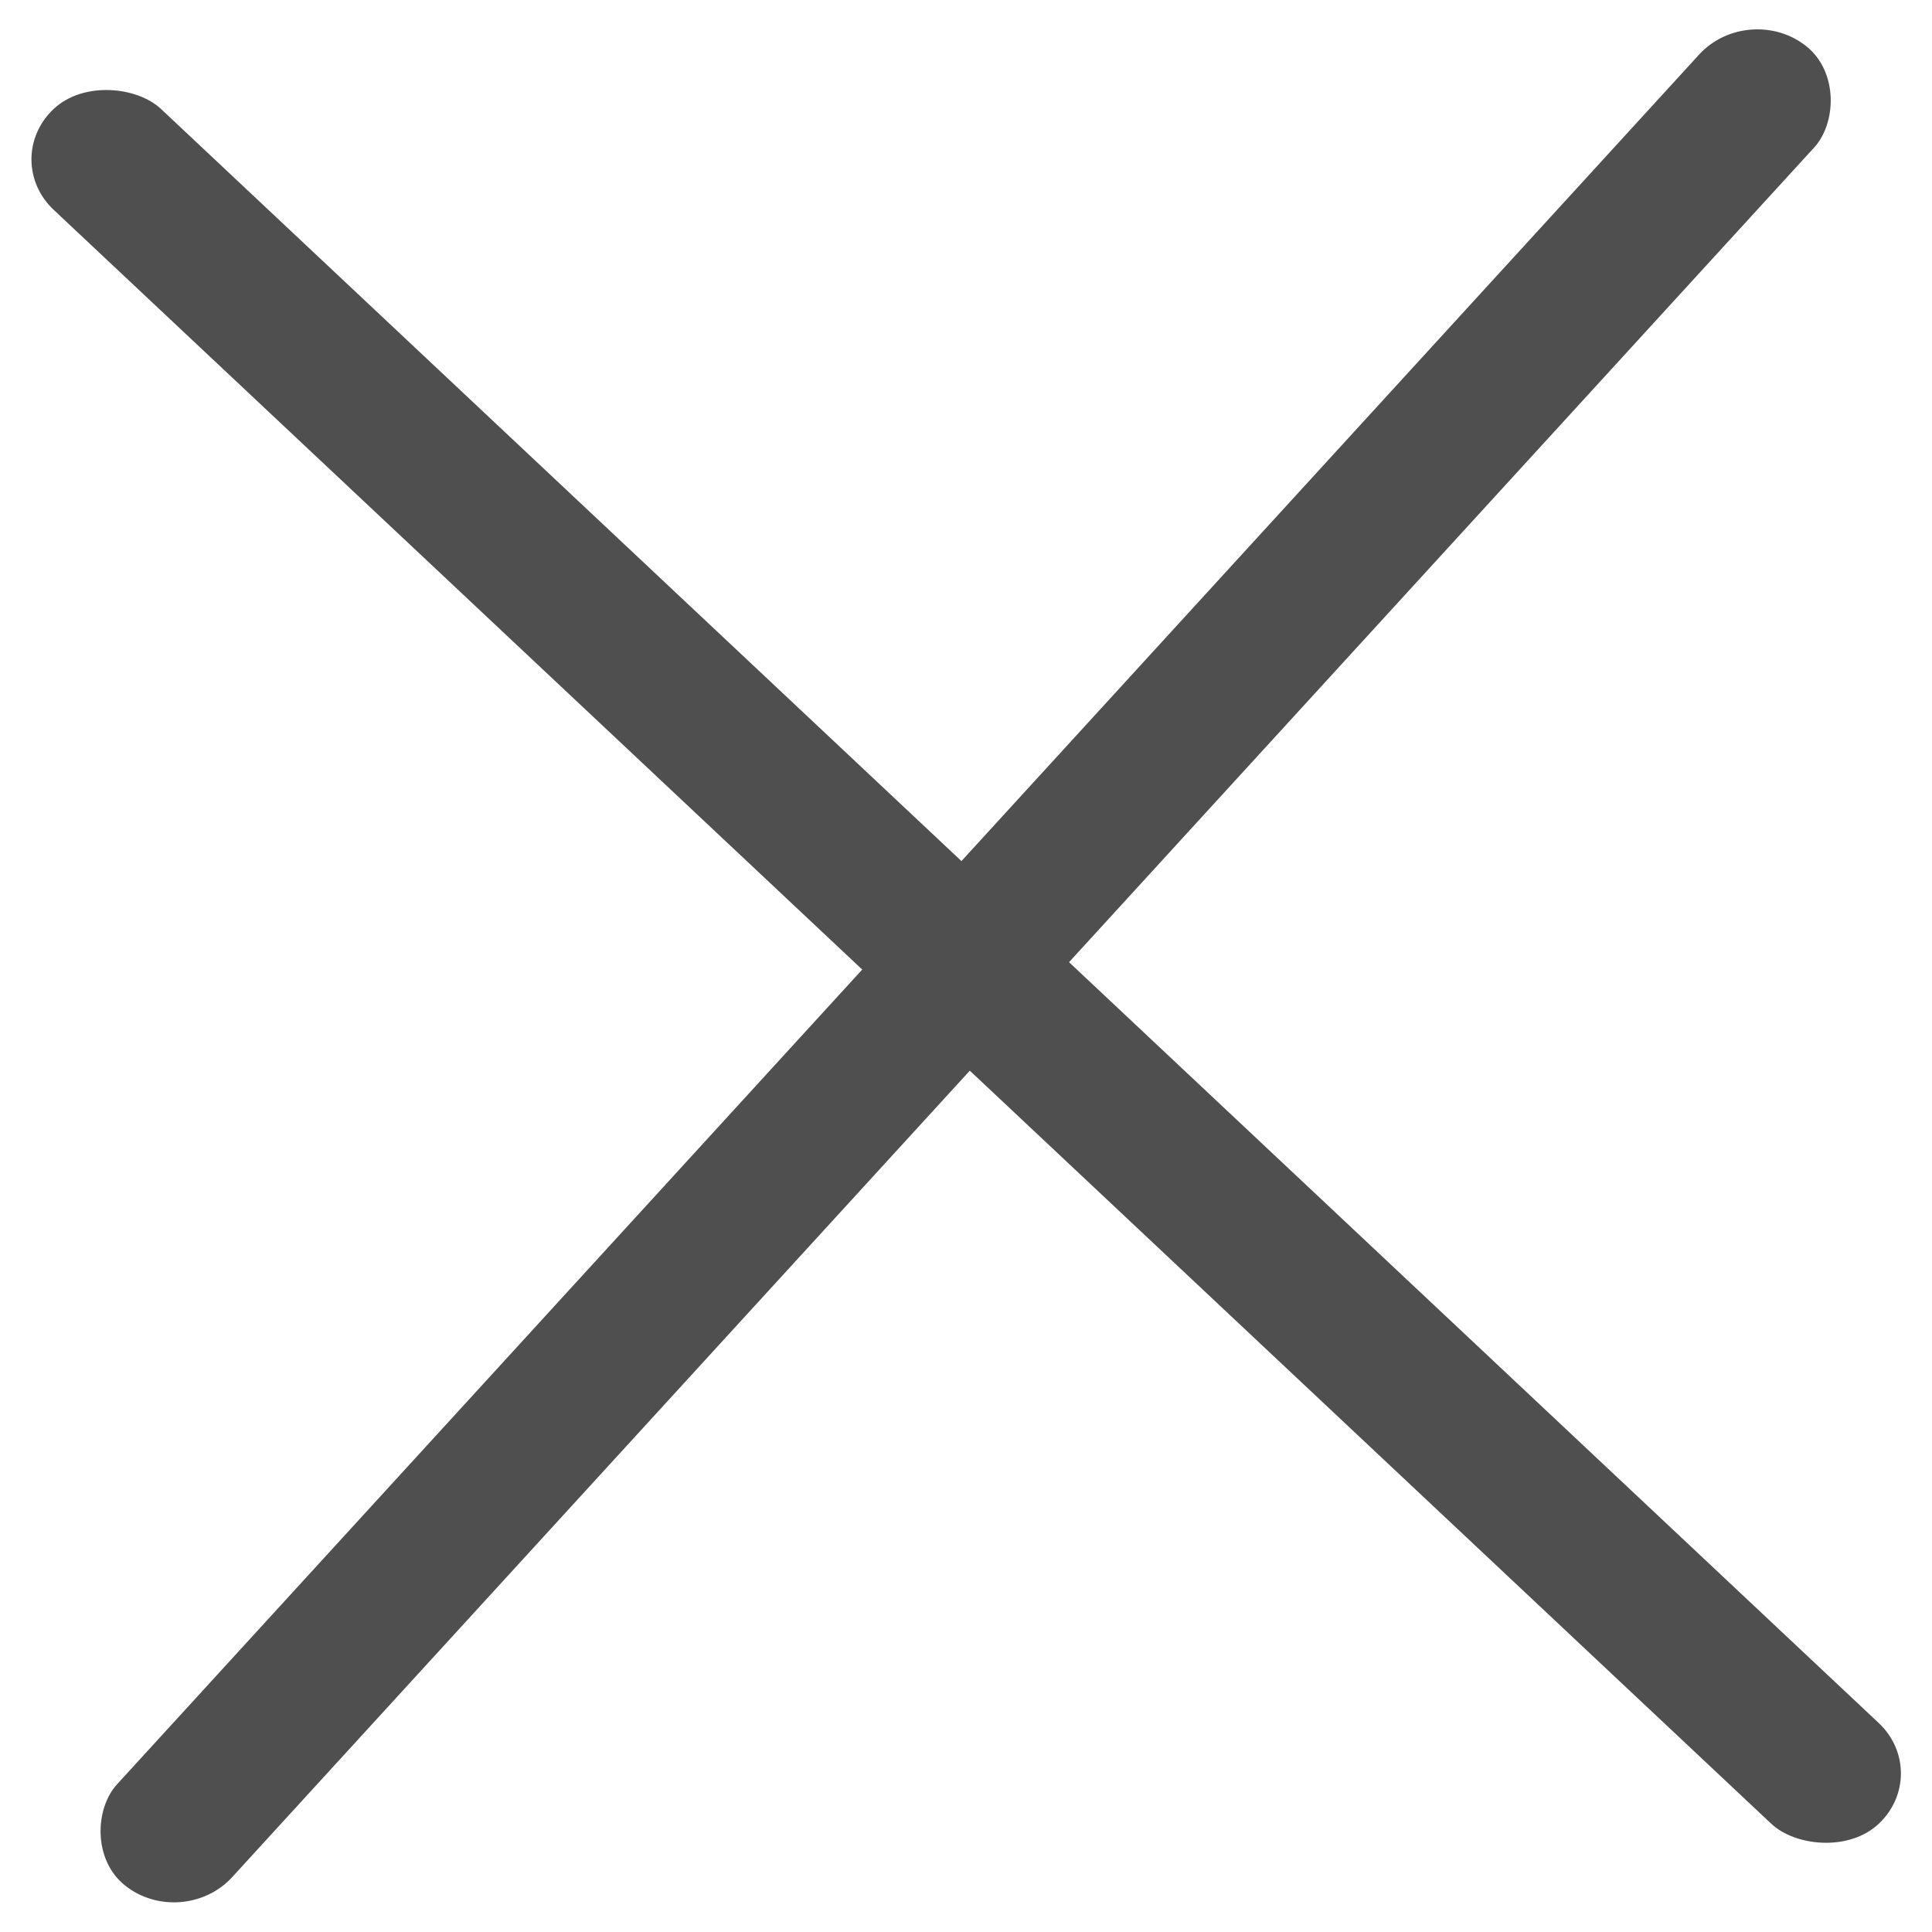 <svg width="14" height="14" viewBox="0 0 14 14" fill="none" xmlns="http://www.w3.org/2000/svg">
<rect width="1.072" height="18.055" rx="0.536" transform="matrix(0.778 0.628 -0.675 0.738 12.674 0)" fill="#4F4F4F"/>
<rect width="1.067" height="18.141" rx="0.534" transform="matrix(0.729 -0.685 0.729 0.685 0 1.155)" fill="#4F4F4F"/>
</svg>
